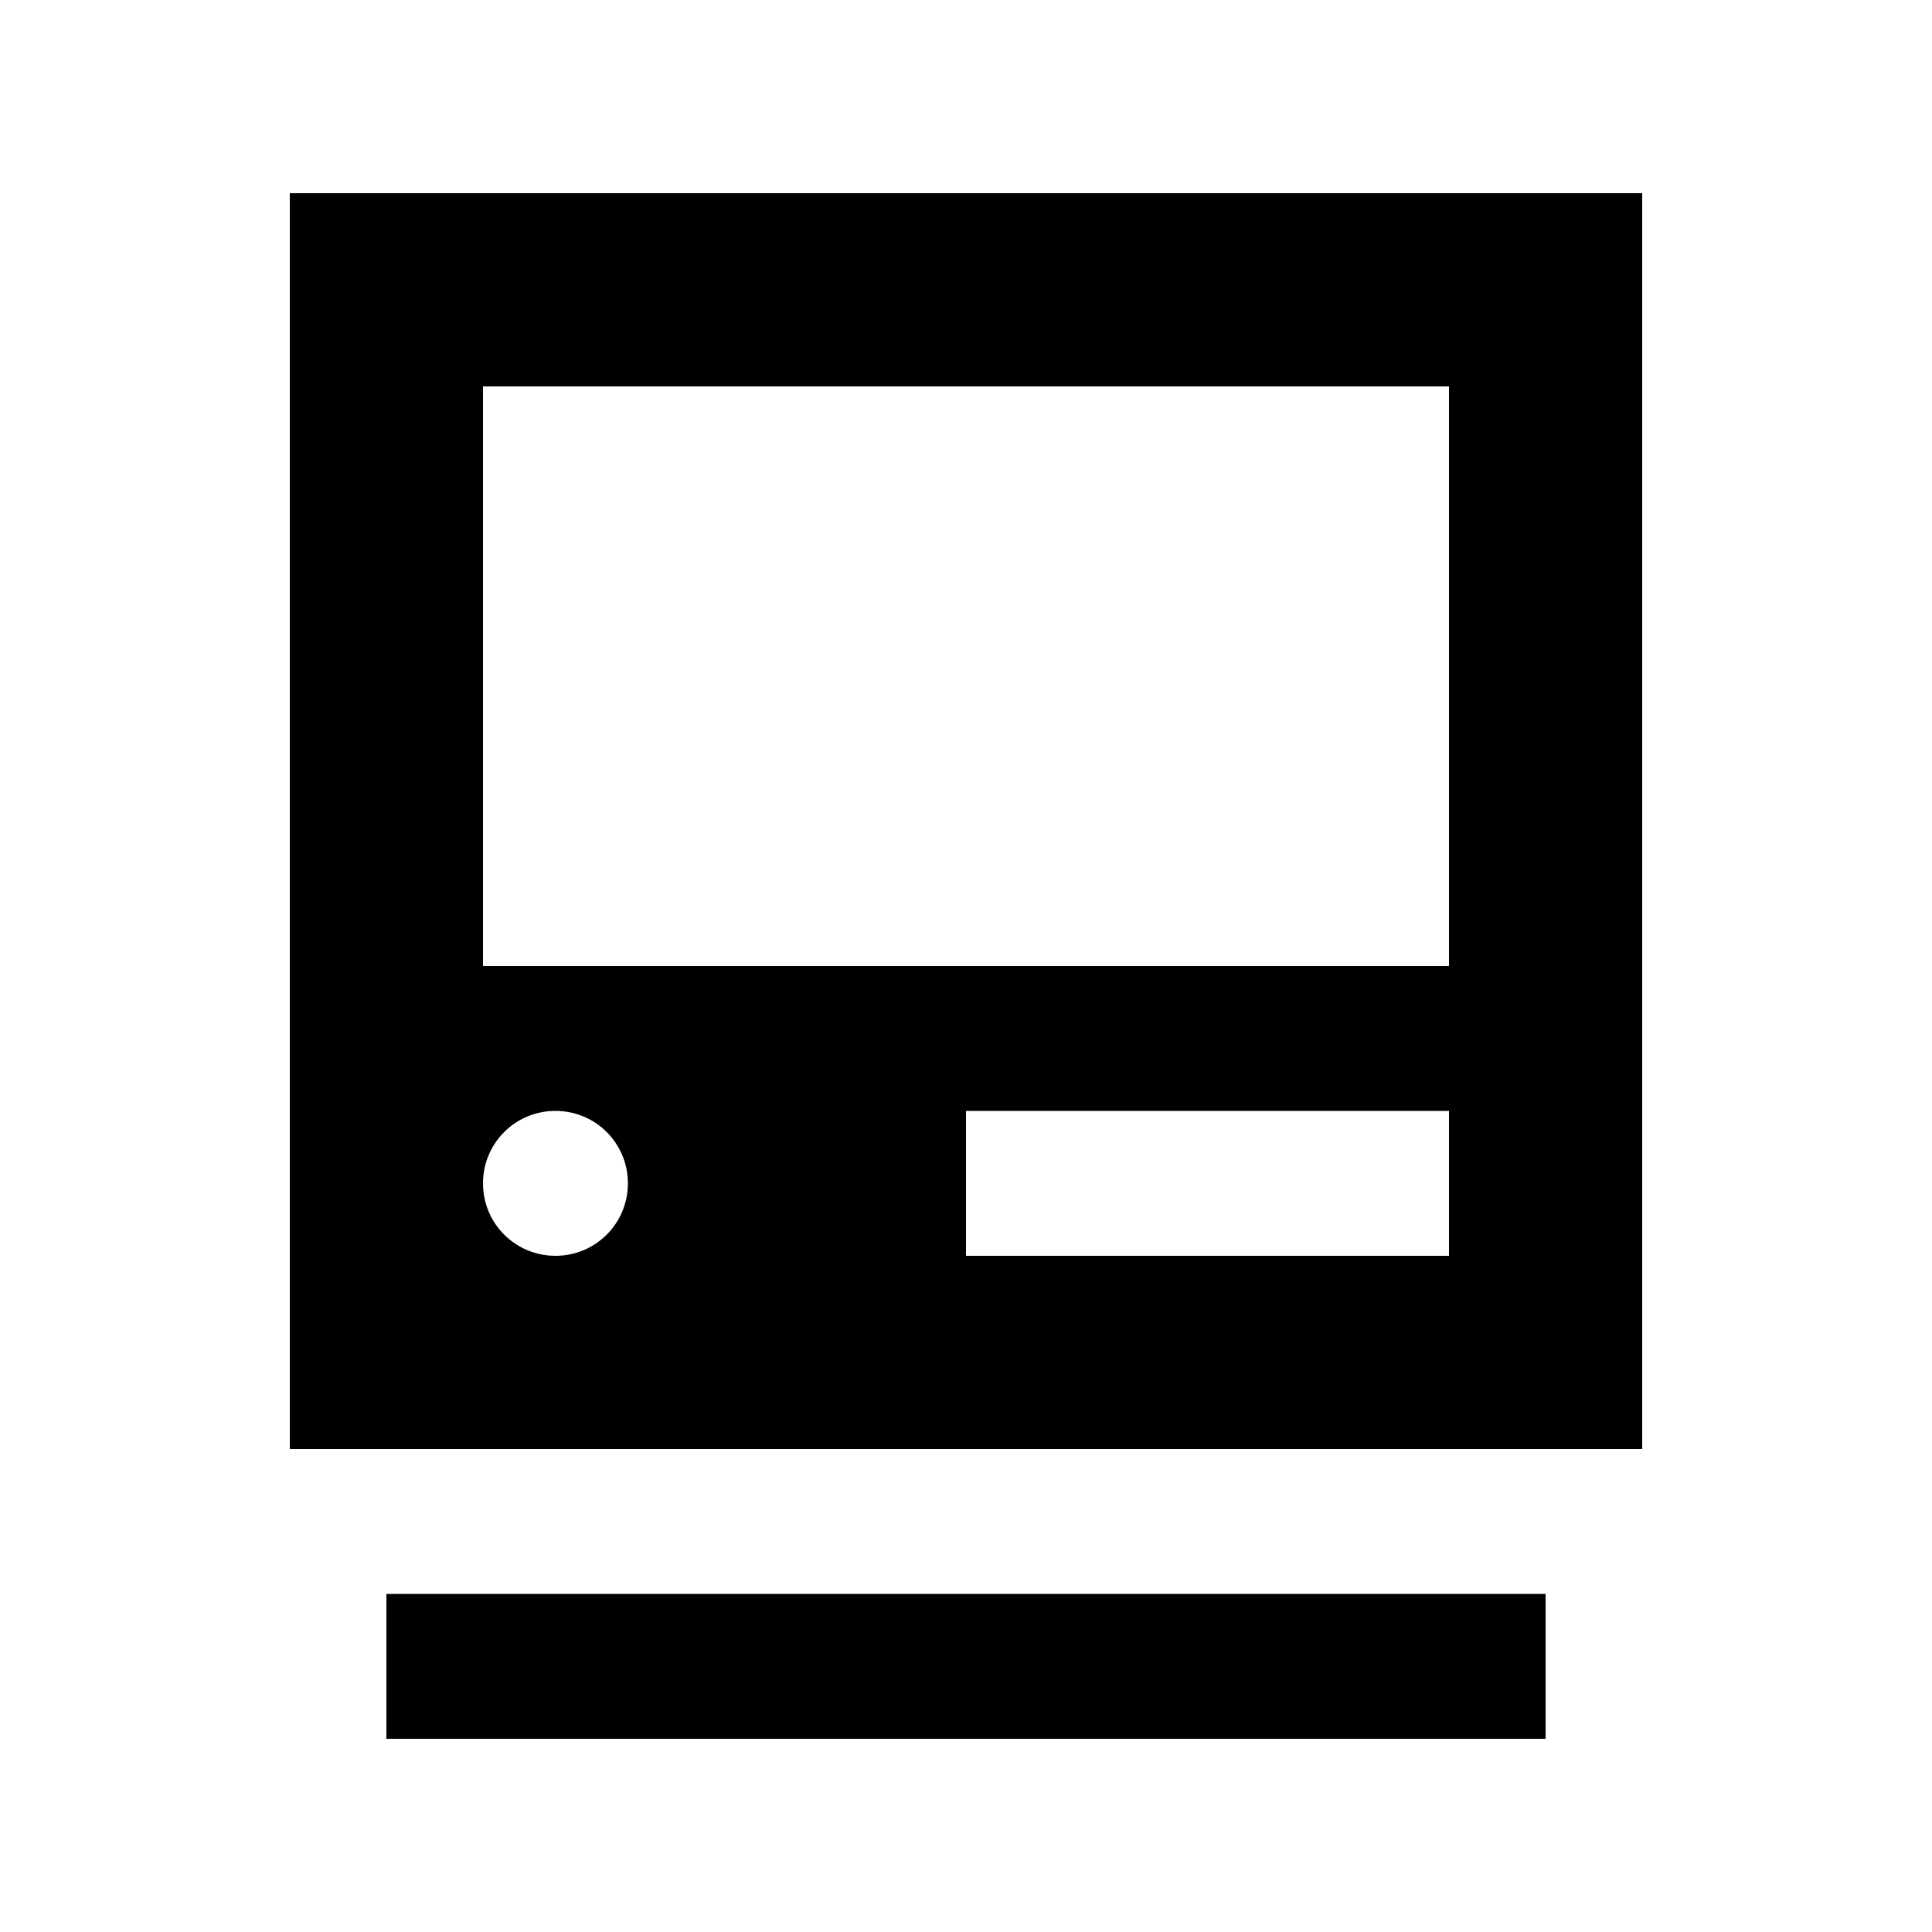 <svg xmlns="http://www.w3.org/2000/svg" viewBox="0 0 640 640"><!--! Font Awesome Pro 7.1.0 by @fontawesome - https://fontawesome.com License - https://fontawesome.com/license (Commercial License) Copyright 2025 Fonticons, Inc. --><path fill="currentColor" d="M96 64L544 64L544 480L96 480L96 64zM128 576L128 528L512 528L512 576L128 576zM480 128L160 128L160 320L480 320L480 128zM184 416C197.3 416 208 405.3 208 392C208 378.7 197.3 368 184 368C170.7 368 160 378.7 160 392C160 405.3 170.7 416 184 416zM320 368L320 416L480 416L480 368L320 368z"/></svg>